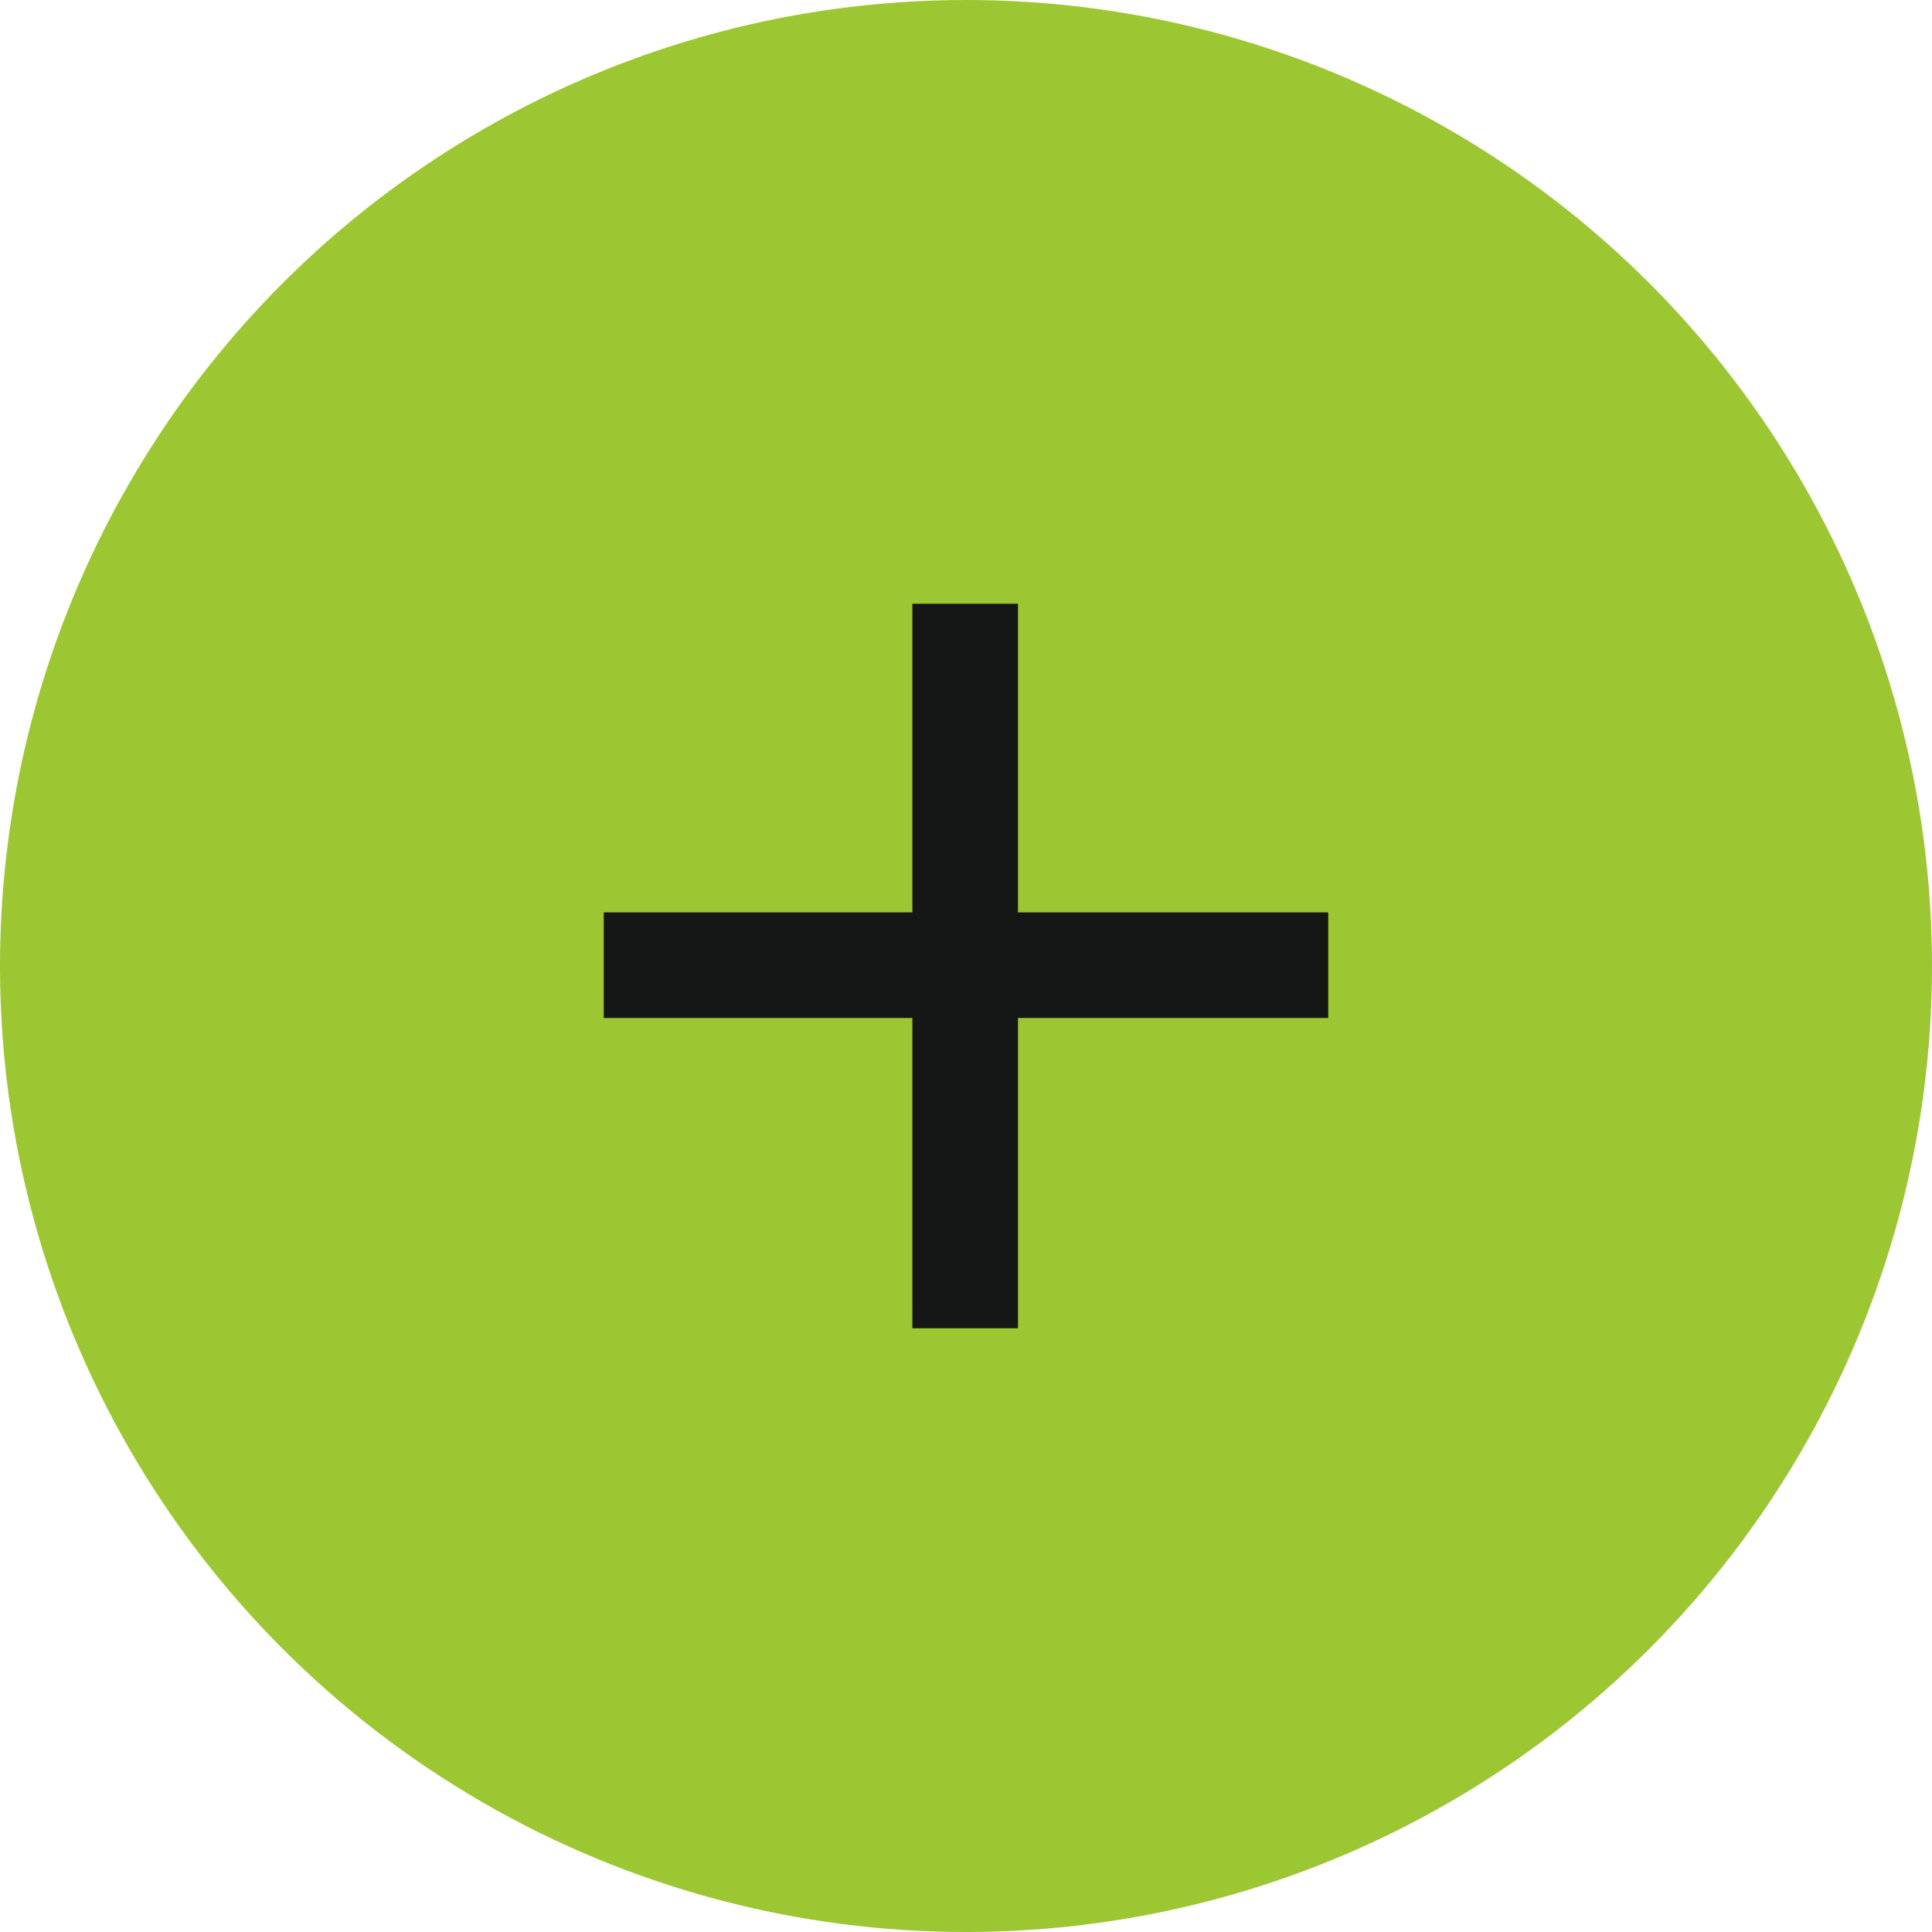<svg width="32" height="32" viewBox="0 0 32 32" fill="none" xmlns="http://www.w3.org/2000/svg">
<g clip-path="url(#clip0_511_2)">
<circle cx="16" cy="16" r="16" fill="#9CC733"/>
<path d="M10 15.112H22V16.861H10V15.112ZM15.112 10H16.861V22H15.112V10Z" fill="#151616"/>
</g>
<defs>
<clipPath id="clip0_511_2">
<rect width="32" height="32" fill="white"/>
</clipPath>
</defs>
</svg>
